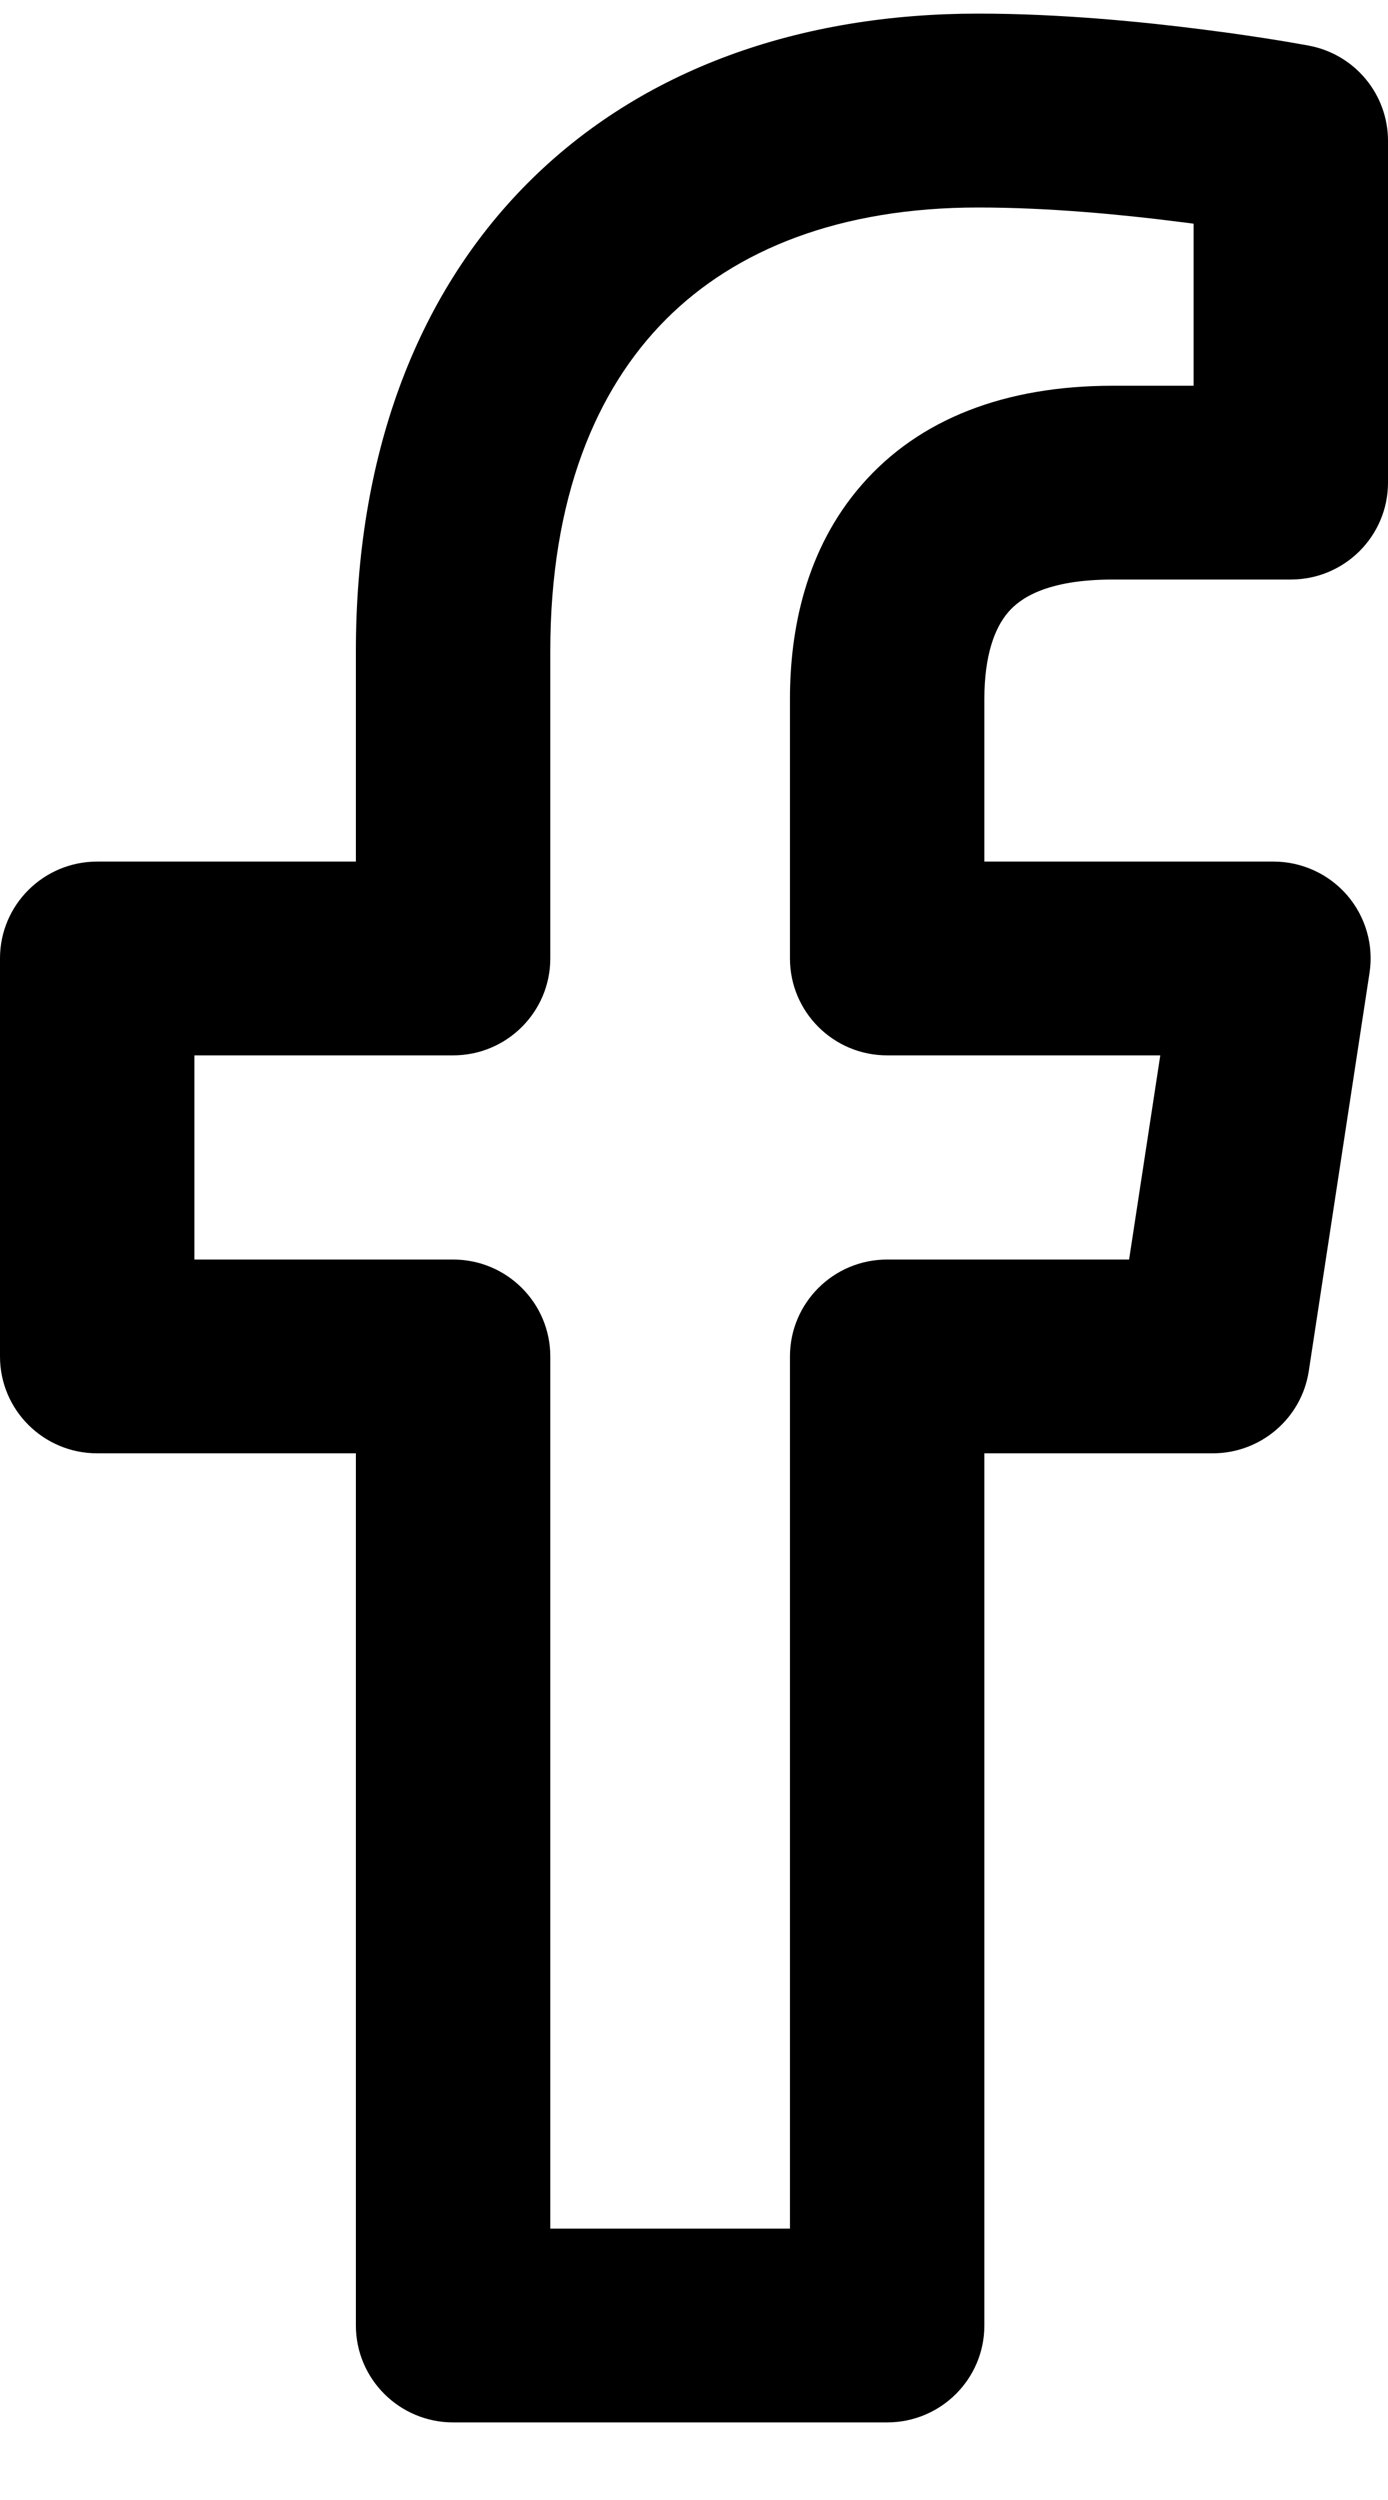 <svg width="15" height="27" viewBox="0 0 15 27" fill="none" xmlns="http://www.w3.org/2000/svg">
<path fill-rule="evenodd" clip-rule="evenodd" d="M7.196 3.45C6.443 4.205 5.947 5.376 5.947 7.034V10.351C5.947 10.929 5.477 11.398 4.897 11.398H2.101V13.603H4.897C5.477 13.603 5.947 14.072 5.947 14.65V24.069H8.537V14.65C8.537 14.072 9.007 13.603 9.587 13.603H12.202L12.539 11.398H9.587C9.007 11.398 8.537 10.929 8.537 10.351V7.548C8.537 6.801 8.707 5.932 9.309 5.24C9.934 4.519 10.871 4.166 12.026 4.166H12.899V2.416C12.848 2.409 12.796 2.402 12.743 2.396C12.126 2.317 11.331 2.241 10.572 2.241C9.077 2.241 7.949 2.695 7.196 3.45ZM13.949 1.521L14.145 0.493C14.641 0.586 15 1.018 15 1.521V5.212C15 5.79 14.53 6.259 13.949 6.259H12.026C11.305 6.259 11.022 6.466 10.898 6.609C10.748 6.781 10.638 7.081 10.638 7.548V9.305H13.762C14.068 9.305 14.359 9.438 14.559 9.669C14.758 9.901 14.847 10.207 14.8 10.509L14.144 14.807C14.066 15.319 13.624 15.696 13.105 15.696H10.638V25.115C10.638 25.693 10.168 26.162 9.587 26.162H4.897C4.317 26.162 3.846 25.693 3.846 25.115V15.696H1.051C0.47 15.696 0 15.228 0 14.65V10.351C0 9.773 0.47 9.305 1.051 9.305H3.846V7.034C3.846 4.955 4.477 3.206 5.705 1.975C6.934 0.744 8.643 0.147 10.572 0.147C11.456 0.147 12.349 0.235 13.01 0.32C13.344 0.362 13.624 0.405 13.822 0.437C13.921 0.453 14 0.467 14.055 0.477L14.119 0.488L14.137 0.491L14.142 0.492L14.145 0.493C14.145 0.493 14.145 0.493 13.949 1.521Z" fill="black"/>
</svg>
